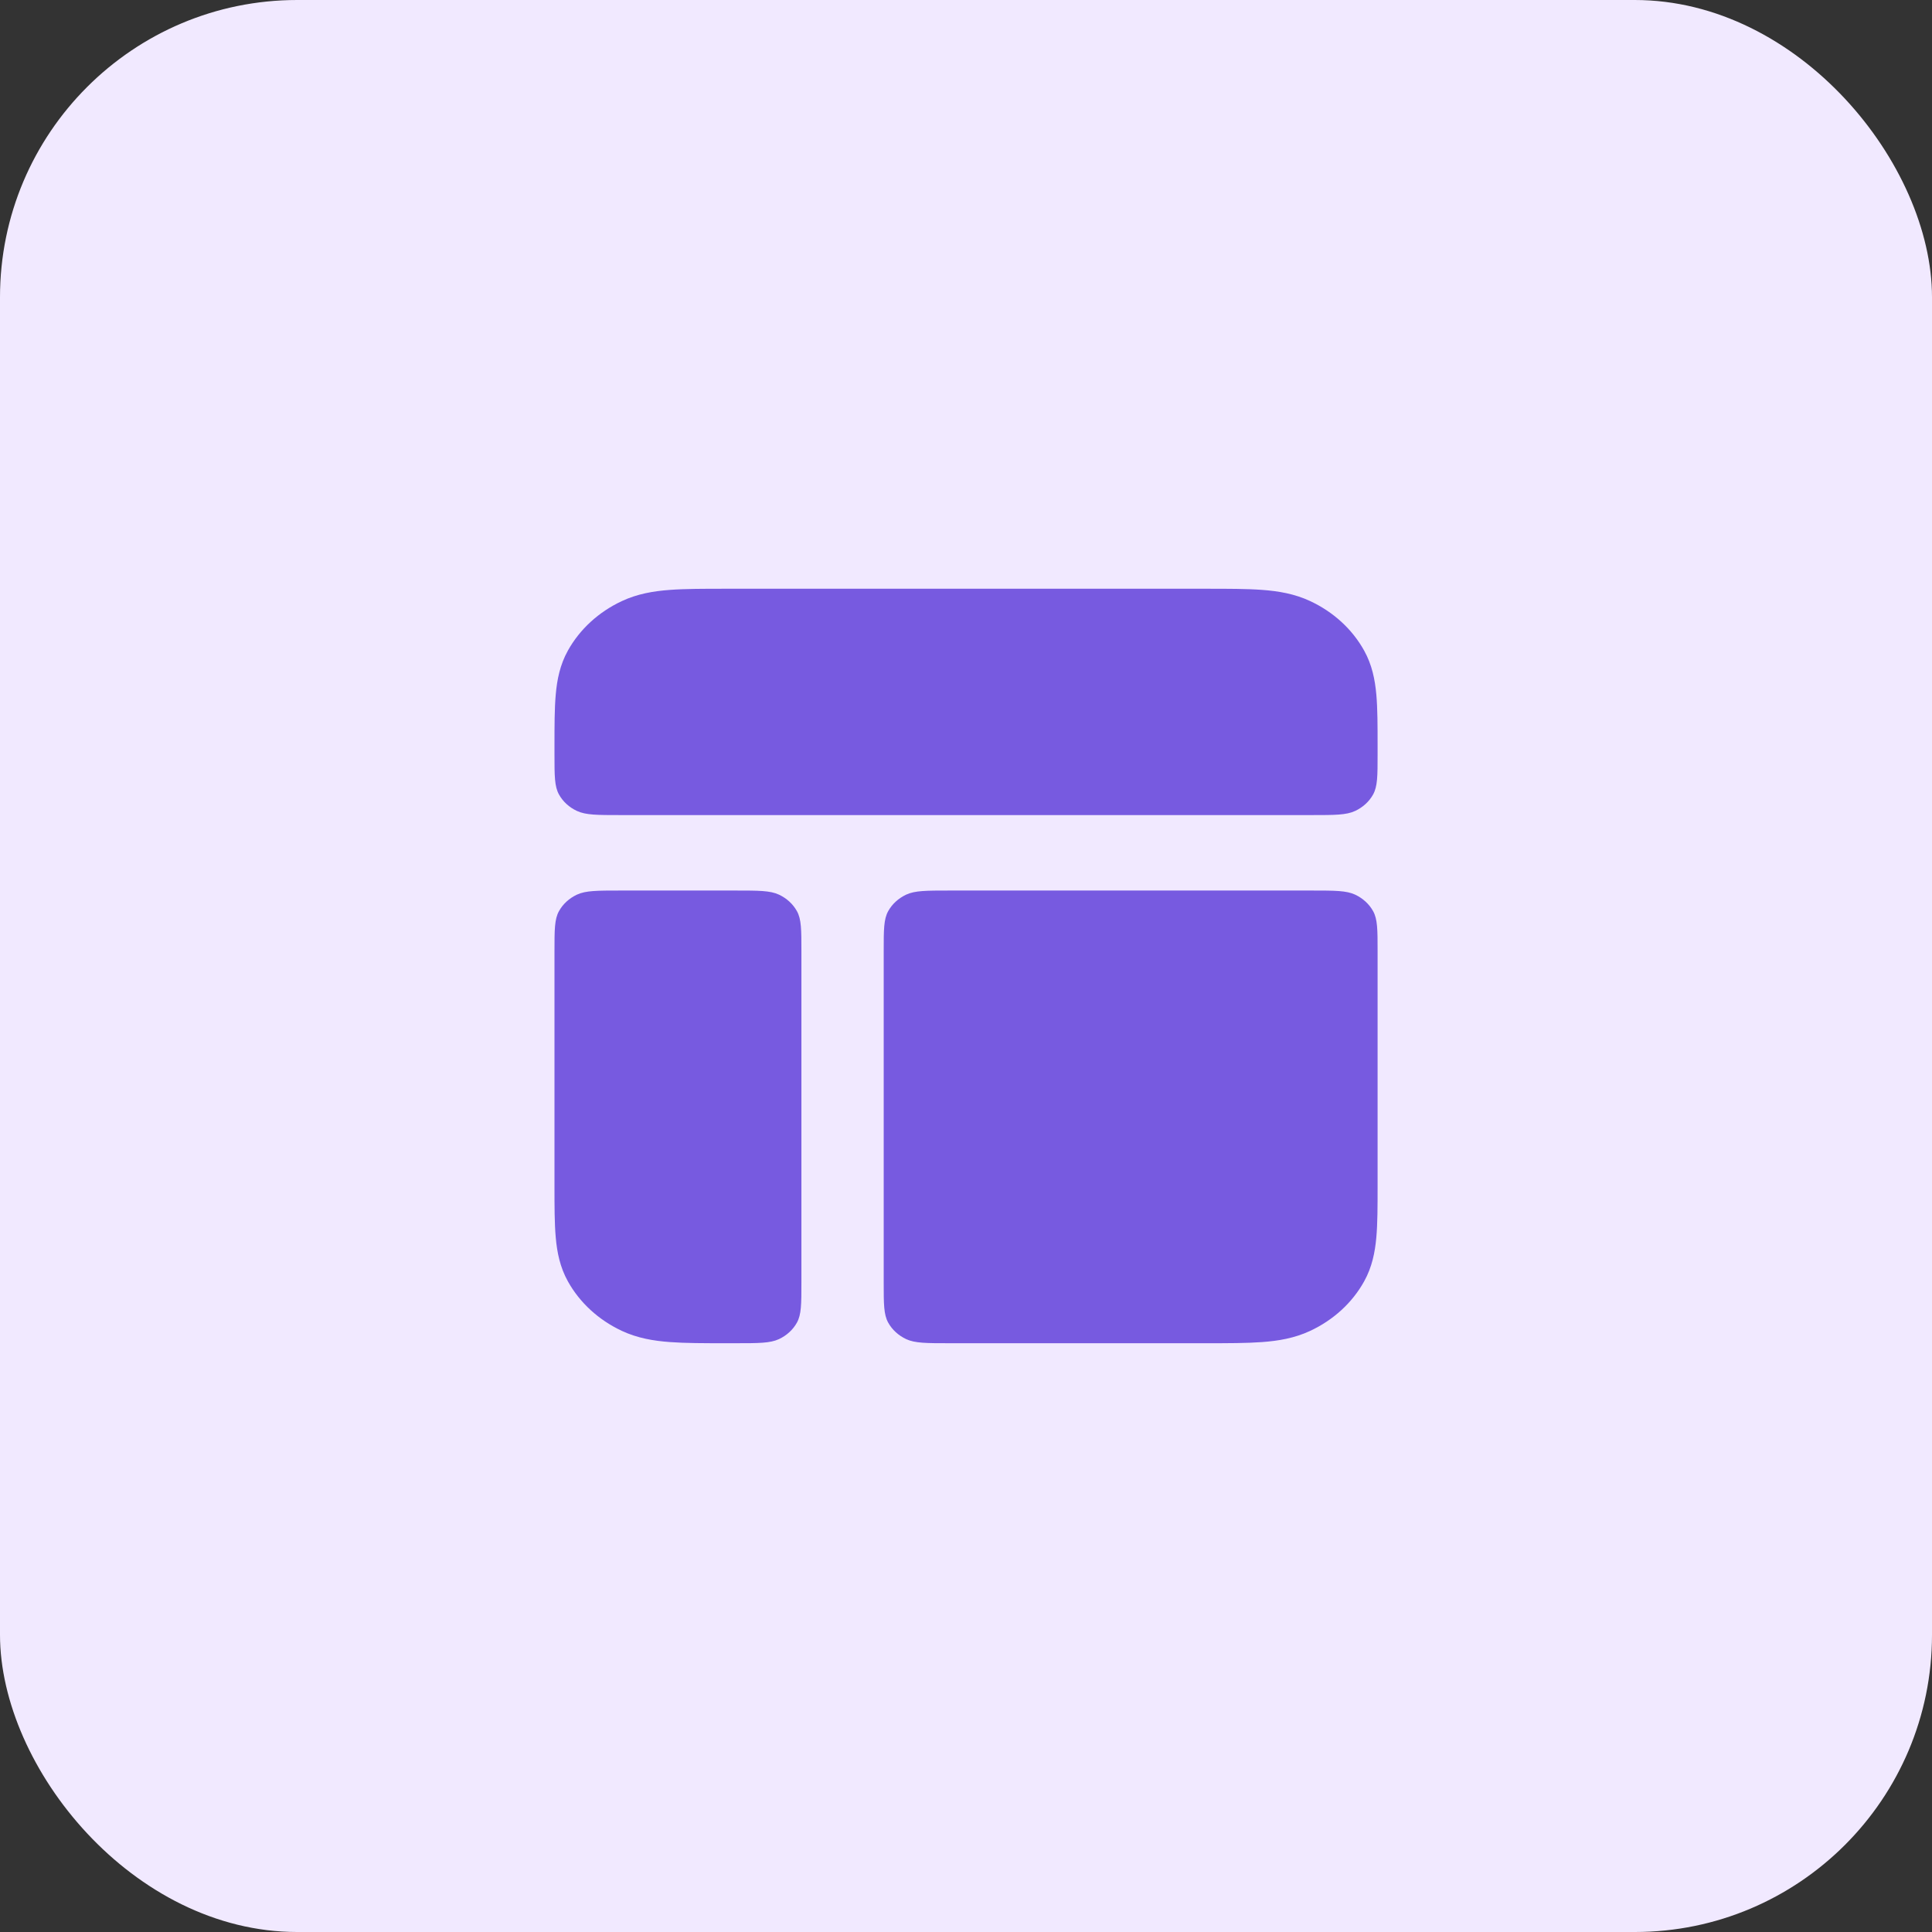 <svg width="52" height="52" viewBox="0 0 52 52" fill="none" xmlns="http://www.w3.org/2000/svg">
<rect x="0" y="0" width="52" height="52" fill="#333333" stroke="none"/>
<rect width="52" height="52" rx="8" fill="#F1E9FF"/>
<path d="M32.468 15.846H19.533C18.95 15.846 18.446 15.846 18.031 15.877C17.593 15.909 17.157 15.982 16.738 16.178C16.113 16.47 15.605 16.936 15.286 17.509C15.072 17.893 14.993 18.292 14.958 18.694C14.924 19.074 14.924 19.536 14.924 20.071V20.313C14.924 20.882 14.924 21.166 15.045 21.384C15.151 21.575 15.32 21.73 15.529 21.827C15.766 21.938 16.076 21.938 16.696 21.938H35.305C35.926 21.938 36.236 21.938 36.473 21.827C36.681 21.73 36.851 21.575 36.957 21.384C37.078 21.166 37.078 20.882 37.078 20.313V20.071C37.078 19.536 37.078 19.074 37.044 18.694C37.008 18.292 36.929 17.893 36.715 17.509C36.397 16.936 35.889 16.47 35.263 16.178C34.844 15.982 34.408 15.909 33.971 15.877C33.556 15.846 33.052 15.846 32.468 15.846Z" fill="#775AE0"/>
<path d="M37.078 25.593C37.078 25.025 37.078 24.74 36.957 24.523C36.851 24.332 36.681 24.177 36.473 24.079C36.236 23.969 35.926 23.969 35.305 23.969H25.558C24.937 23.969 24.627 23.969 24.39 24.079C24.182 24.177 24.012 24.332 23.906 24.523C23.785 24.74 23.785 25.025 23.785 25.593L23.785 34.529C23.785 35.097 23.785 35.382 23.906 35.599C24.012 35.79 24.182 35.945 24.39 36.043C24.627 36.153 24.937 36.153 25.558 36.153H32.468C33.052 36.153 33.556 36.153 33.971 36.122C34.408 36.09 34.844 36.017 35.263 35.821C35.889 35.529 36.397 35.063 36.715 34.49C36.929 34.106 37.008 33.707 37.044 33.305C37.078 32.925 37.078 32.463 37.078 31.928V25.593Z" fill="#775AE0"/>
<path d="M19.798 36.153C20.418 36.153 20.728 36.153 20.965 36.043C21.174 35.945 21.343 35.79 21.449 35.599C21.57 35.382 21.57 35.097 21.57 34.529L21.57 25.593C21.57 25.025 21.57 24.74 21.449 24.523C21.343 24.332 21.174 24.177 20.965 24.079C20.728 23.969 20.418 23.969 19.798 23.969H16.696C16.076 23.969 15.766 23.969 15.529 24.079C15.32 24.177 15.151 24.332 15.045 24.523C14.924 24.74 14.924 25.025 14.924 25.593V31.928C14.924 32.463 14.924 32.925 14.958 33.305C14.993 33.707 15.072 34.106 15.286 34.49C15.605 35.063 16.113 35.529 16.738 35.821C17.157 36.017 17.593 36.09 18.031 36.122C18.446 36.153 18.95 36.153 19.533 36.153H19.798Z" fill="#775AE0"/>
</svg>
